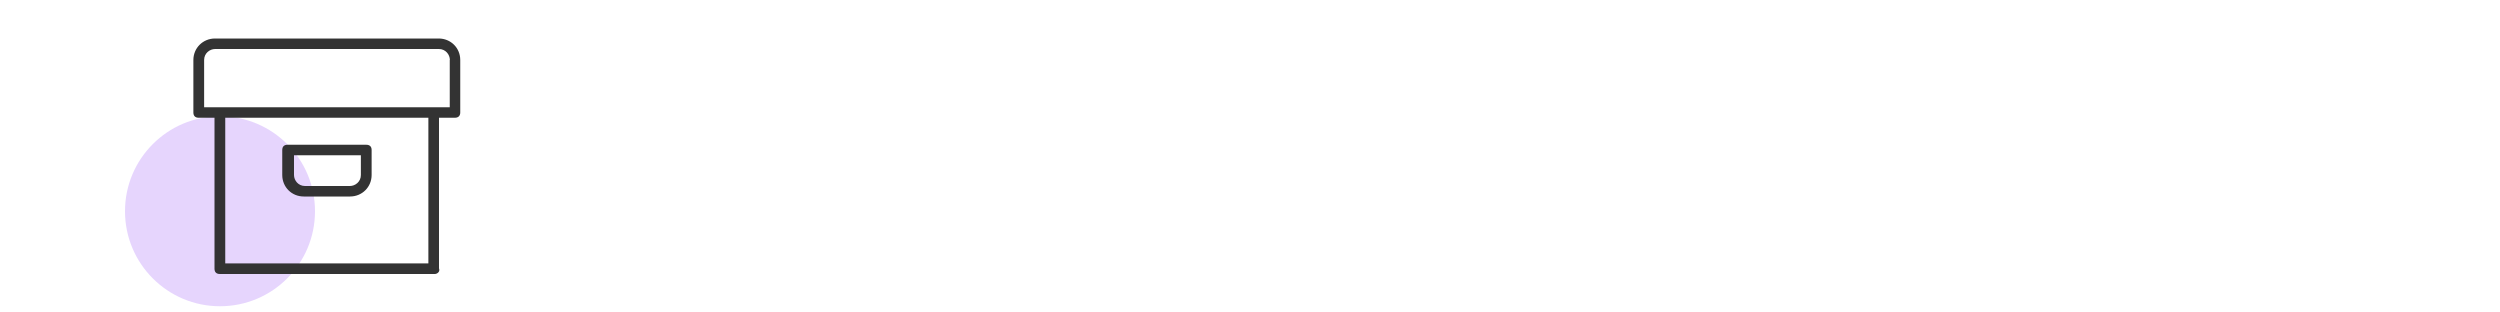 <?xml version="1.0" encoding="UTF-8"?><svg id="a" xmlns="http://www.w3.org/2000/svg" viewBox="0 0 200 25"><circle cx="17.6" cy="16.9" r="7.6" fill="#e6d5fd"/><g><path d="M29.3,11.58h-6.3c-.27,0-.42,.15-.42,.42v2c0,.97,.76,1.72,1.72,1.72h3.7c.97,0,1.73-.76,1.73-1.72v-2c0-.27-.15-.42-.43-.42Zm-1.3,3.3h-3.6c-.54,0-.88-.45-.88-.88v-1.58h5.35v1.58c0,.54-.45,.88-.88,.88Z" fill="#333"/><path d="M35.1,3.08H17.2c-.97,0-1.73,.76-1.73,1.72v4.2c0,.27,.15,.42,.42,.42h1.27v12.08c0,.27,.15,.42,.43,.42h17.2c.1,0,.24-.06,.31-.17,.05-.08,.06-.18,.02-.28V9.42h1.27c.27,0,.43-.15,.43-.42V4.8c0-.97-.76-1.72-1.73-1.72ZM18.02,21.08V9.42h16.25v11.65H18.02ZM35.98,4.8v3.78H16.33v-3.78c0-.54,.45-.88,.88-.88h17.9c.54,0,.88,.45,.88,.88Z" fill="#333"/></g></svg>